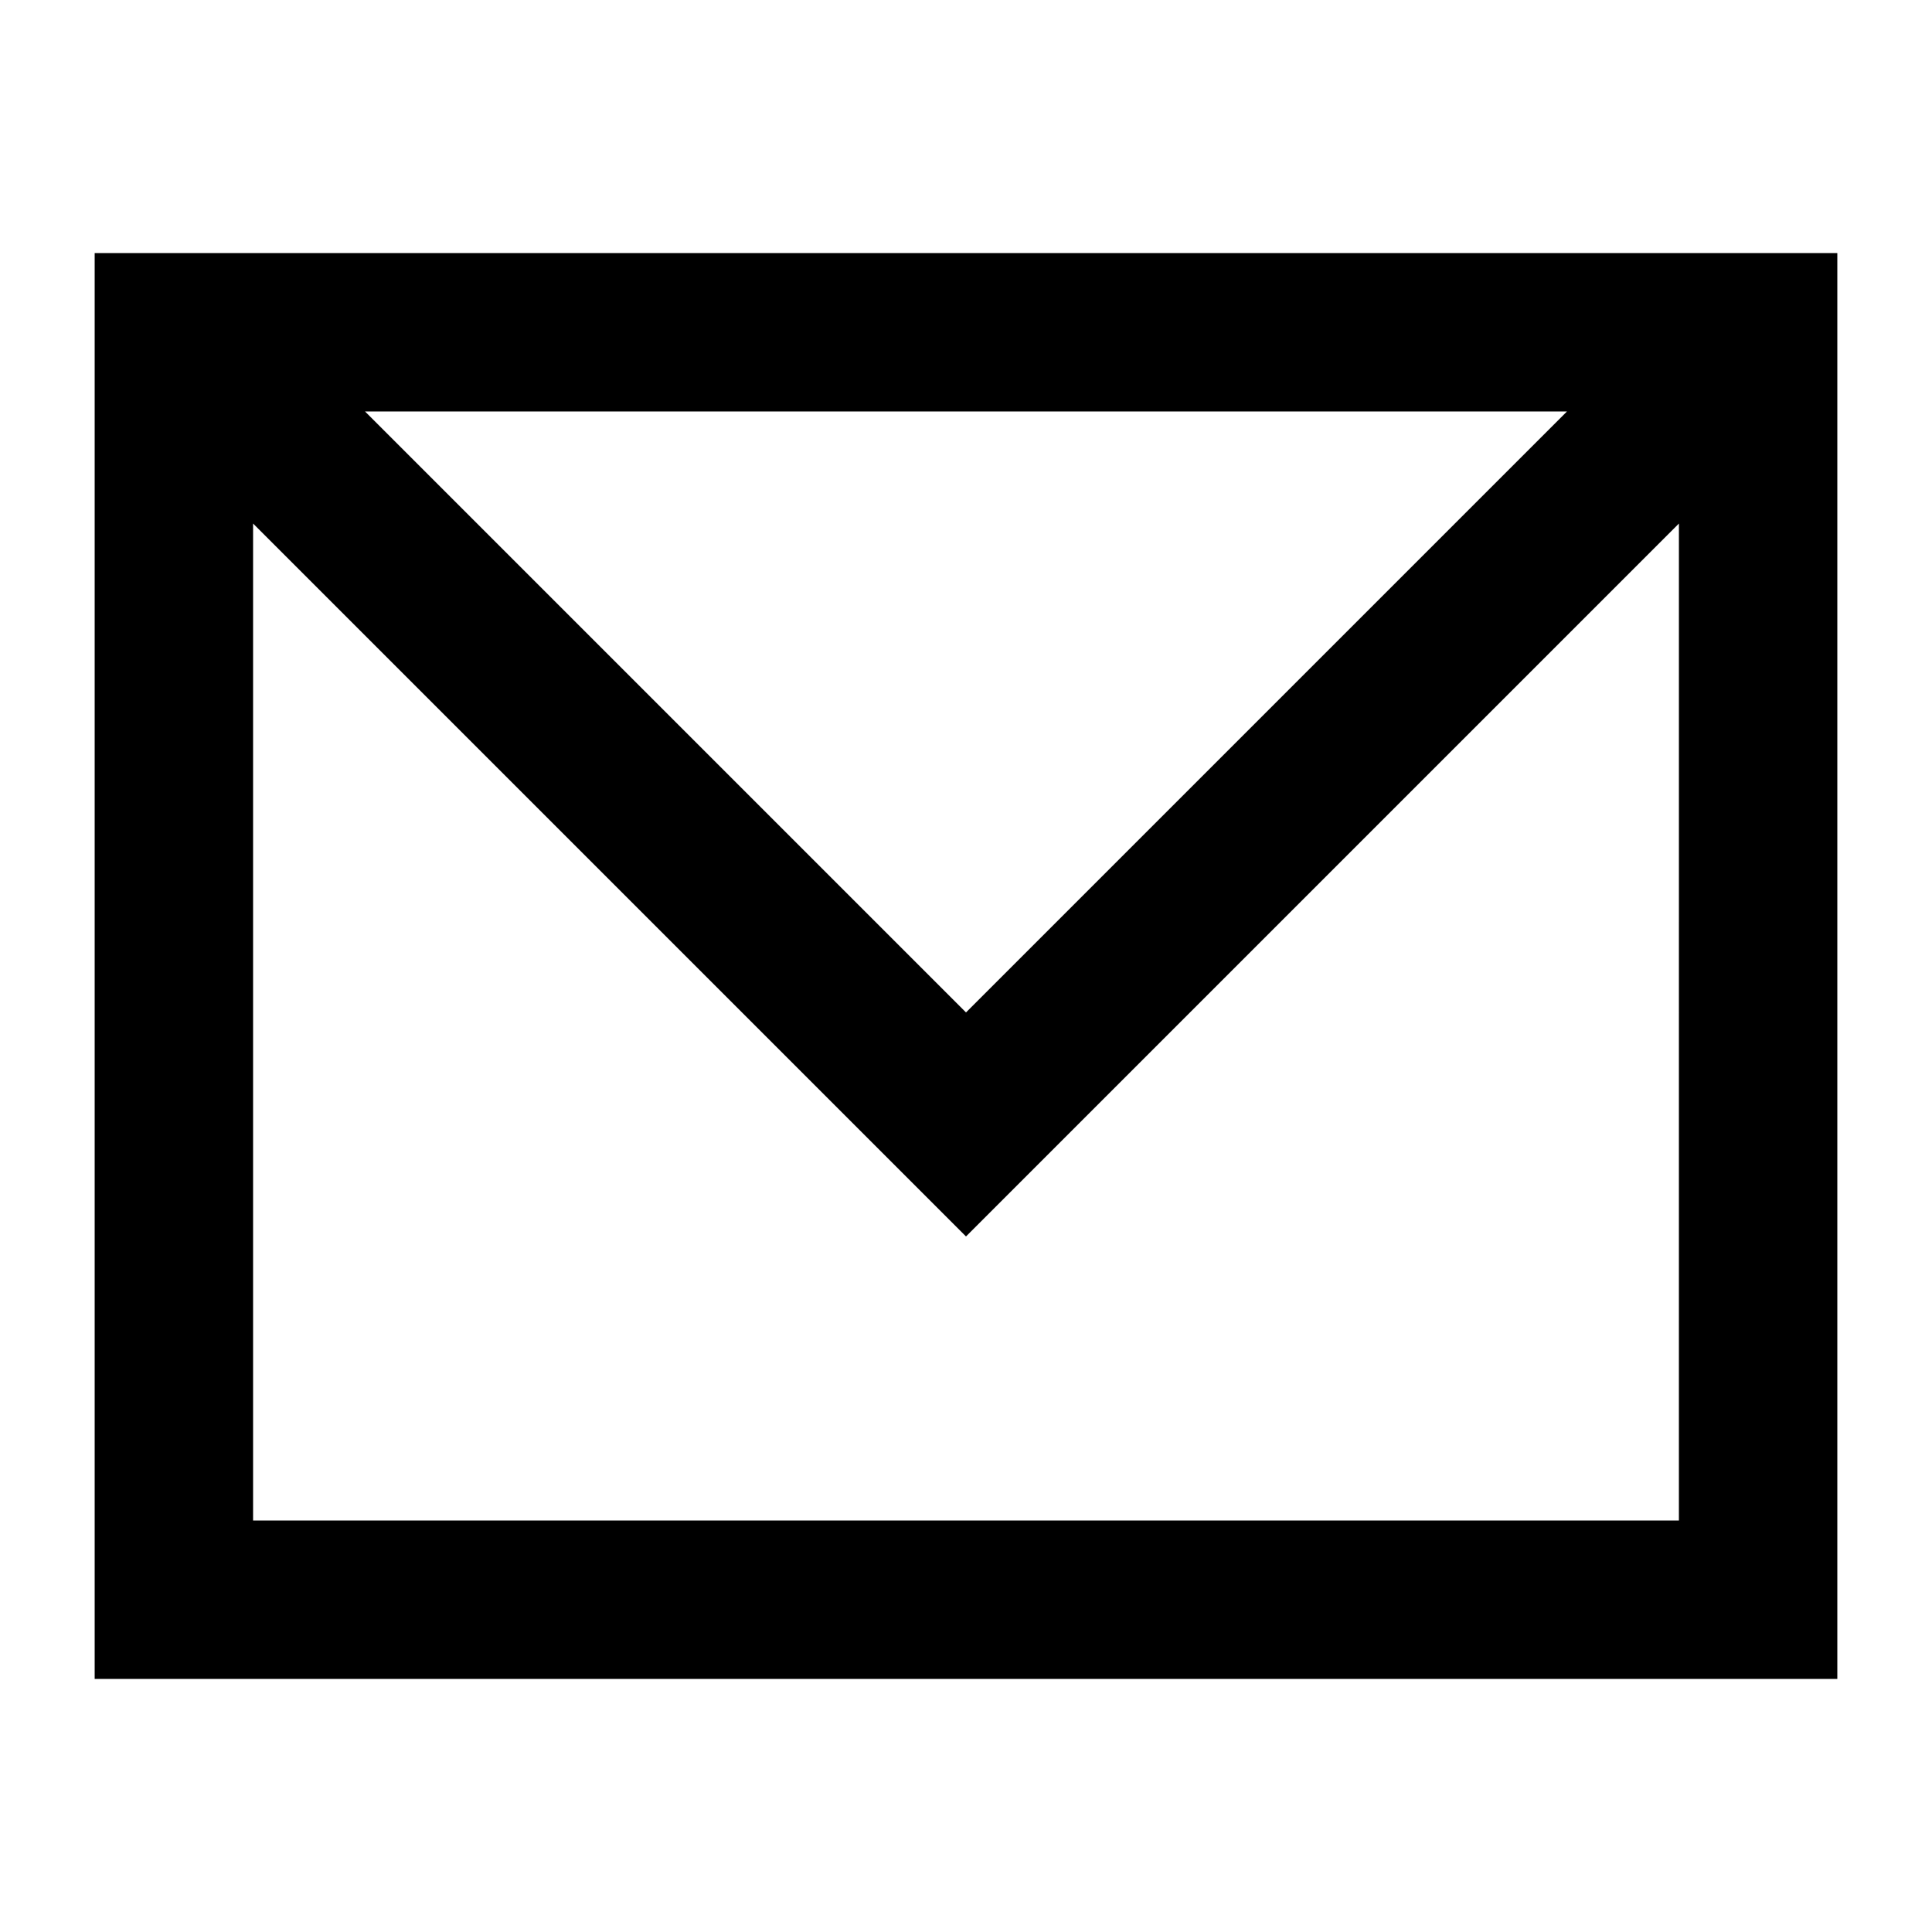<?xml version="1.0" encoding="UTF-8"?>
<!-- Uploaded to: SVG Repo, www.svgrepo.com, Generator: SVG Repo Mixer Tools -->
<svg fill="#000000" width="800px" height="800px" version="1.1" viewBox="144 144 512 512" xmlns="http://www.w3.org/2000/svg">
 <path d="m169.09 211.07v377.86h461.82v-377.86zm390.16 41.984-159.25 159.25-159.25-159.25zm-348.18 293.89v-264.2l188.93 188.93 188.93-188.93-0.004 264.2z"/>
</svg>
